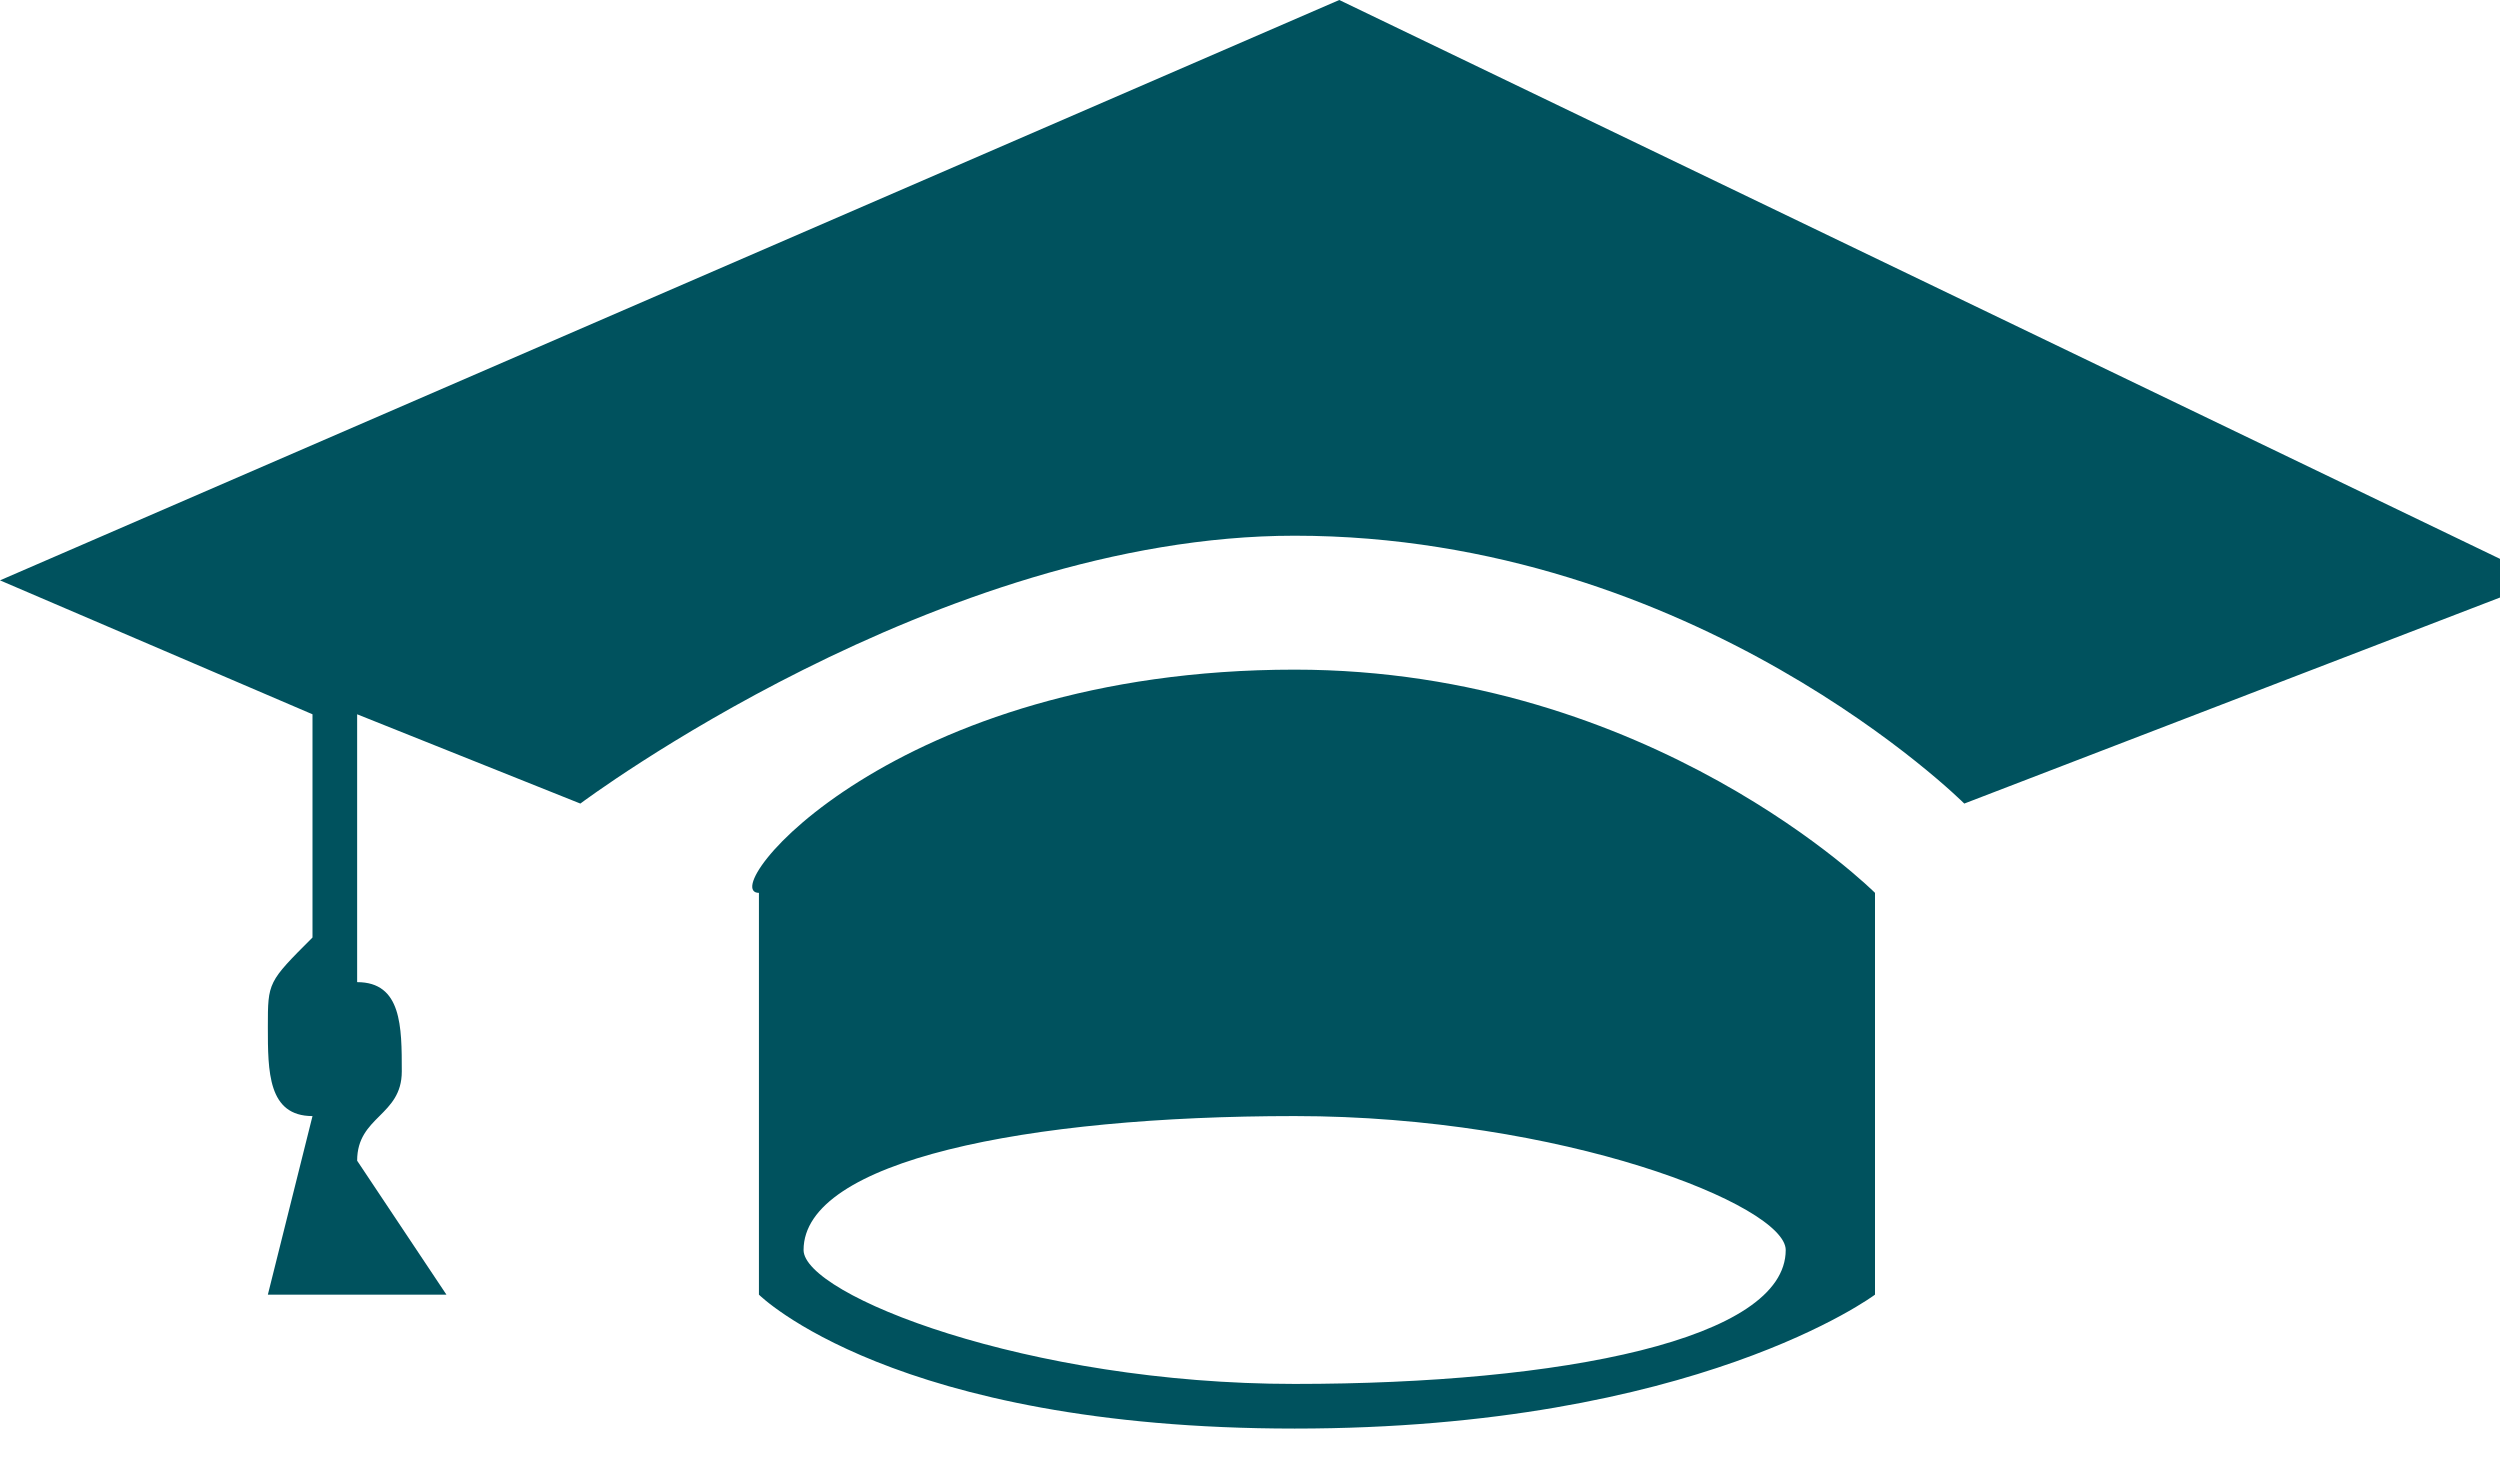 <?xml version="1.0" encoding="utf-8"?>
<!-- Generator: Adobe Illustrator 22.0.1, SVG Export Plug-In . SVG Version: 6.00 Build 0)  -->
<svg version="1.1" id="Layer_1" xmlns="http://www.w3.org/2000/svg" xmlns:xlink="http://www.w3.org/1999/xlink" x="0px" y="0px"
	 viewBox="0 0 5.6 3.3" style="enable-background:new 0 0 5.6 3.3;" xml:space="preserve">
<style type="text/css">
	.st0{fill-rule:evenodd;clip-rule:evenodd;fill:#00525E;}
</style>
<path class="st0" d="M4.4,1.8c0,0-0.6-0.6-1.5-0.6c-0.8,0-1.6,0.6-1.6,0.6L0.8,1.6v0.6c0.1,0,0.1,0.1,0.1,0.2c0,0.1-0.1,0.1-0.1,0.2
	L1,2.9H0.6l0.1-0.4c-0.1,0-0.1-0.1-0.1-0.2c0-0.1,0-0.1,0.1-0.2V1.6L0,1.3L3,0l2.7,1.3L4.4,1.8z M2.9,1.5C3.7,1.5,4.2,2,4.2,2v0.9
	c0,0-0.4,0.3-1.3,0.3c-0.9,0-1.2-0.3-1.2-0.3V2C1.6,2,2,1.5,2.9,1.5z M2.9,3.1c0.6,0,1.1-0.1,1.1-0.3c0-0.1-0.5-0.3-1.1-0.3
	c-0.6,0-1.1,0.1-1.1,0.3C1.8,2.9,2.3,3.1,2.9,3.1z"/>
</svg>
